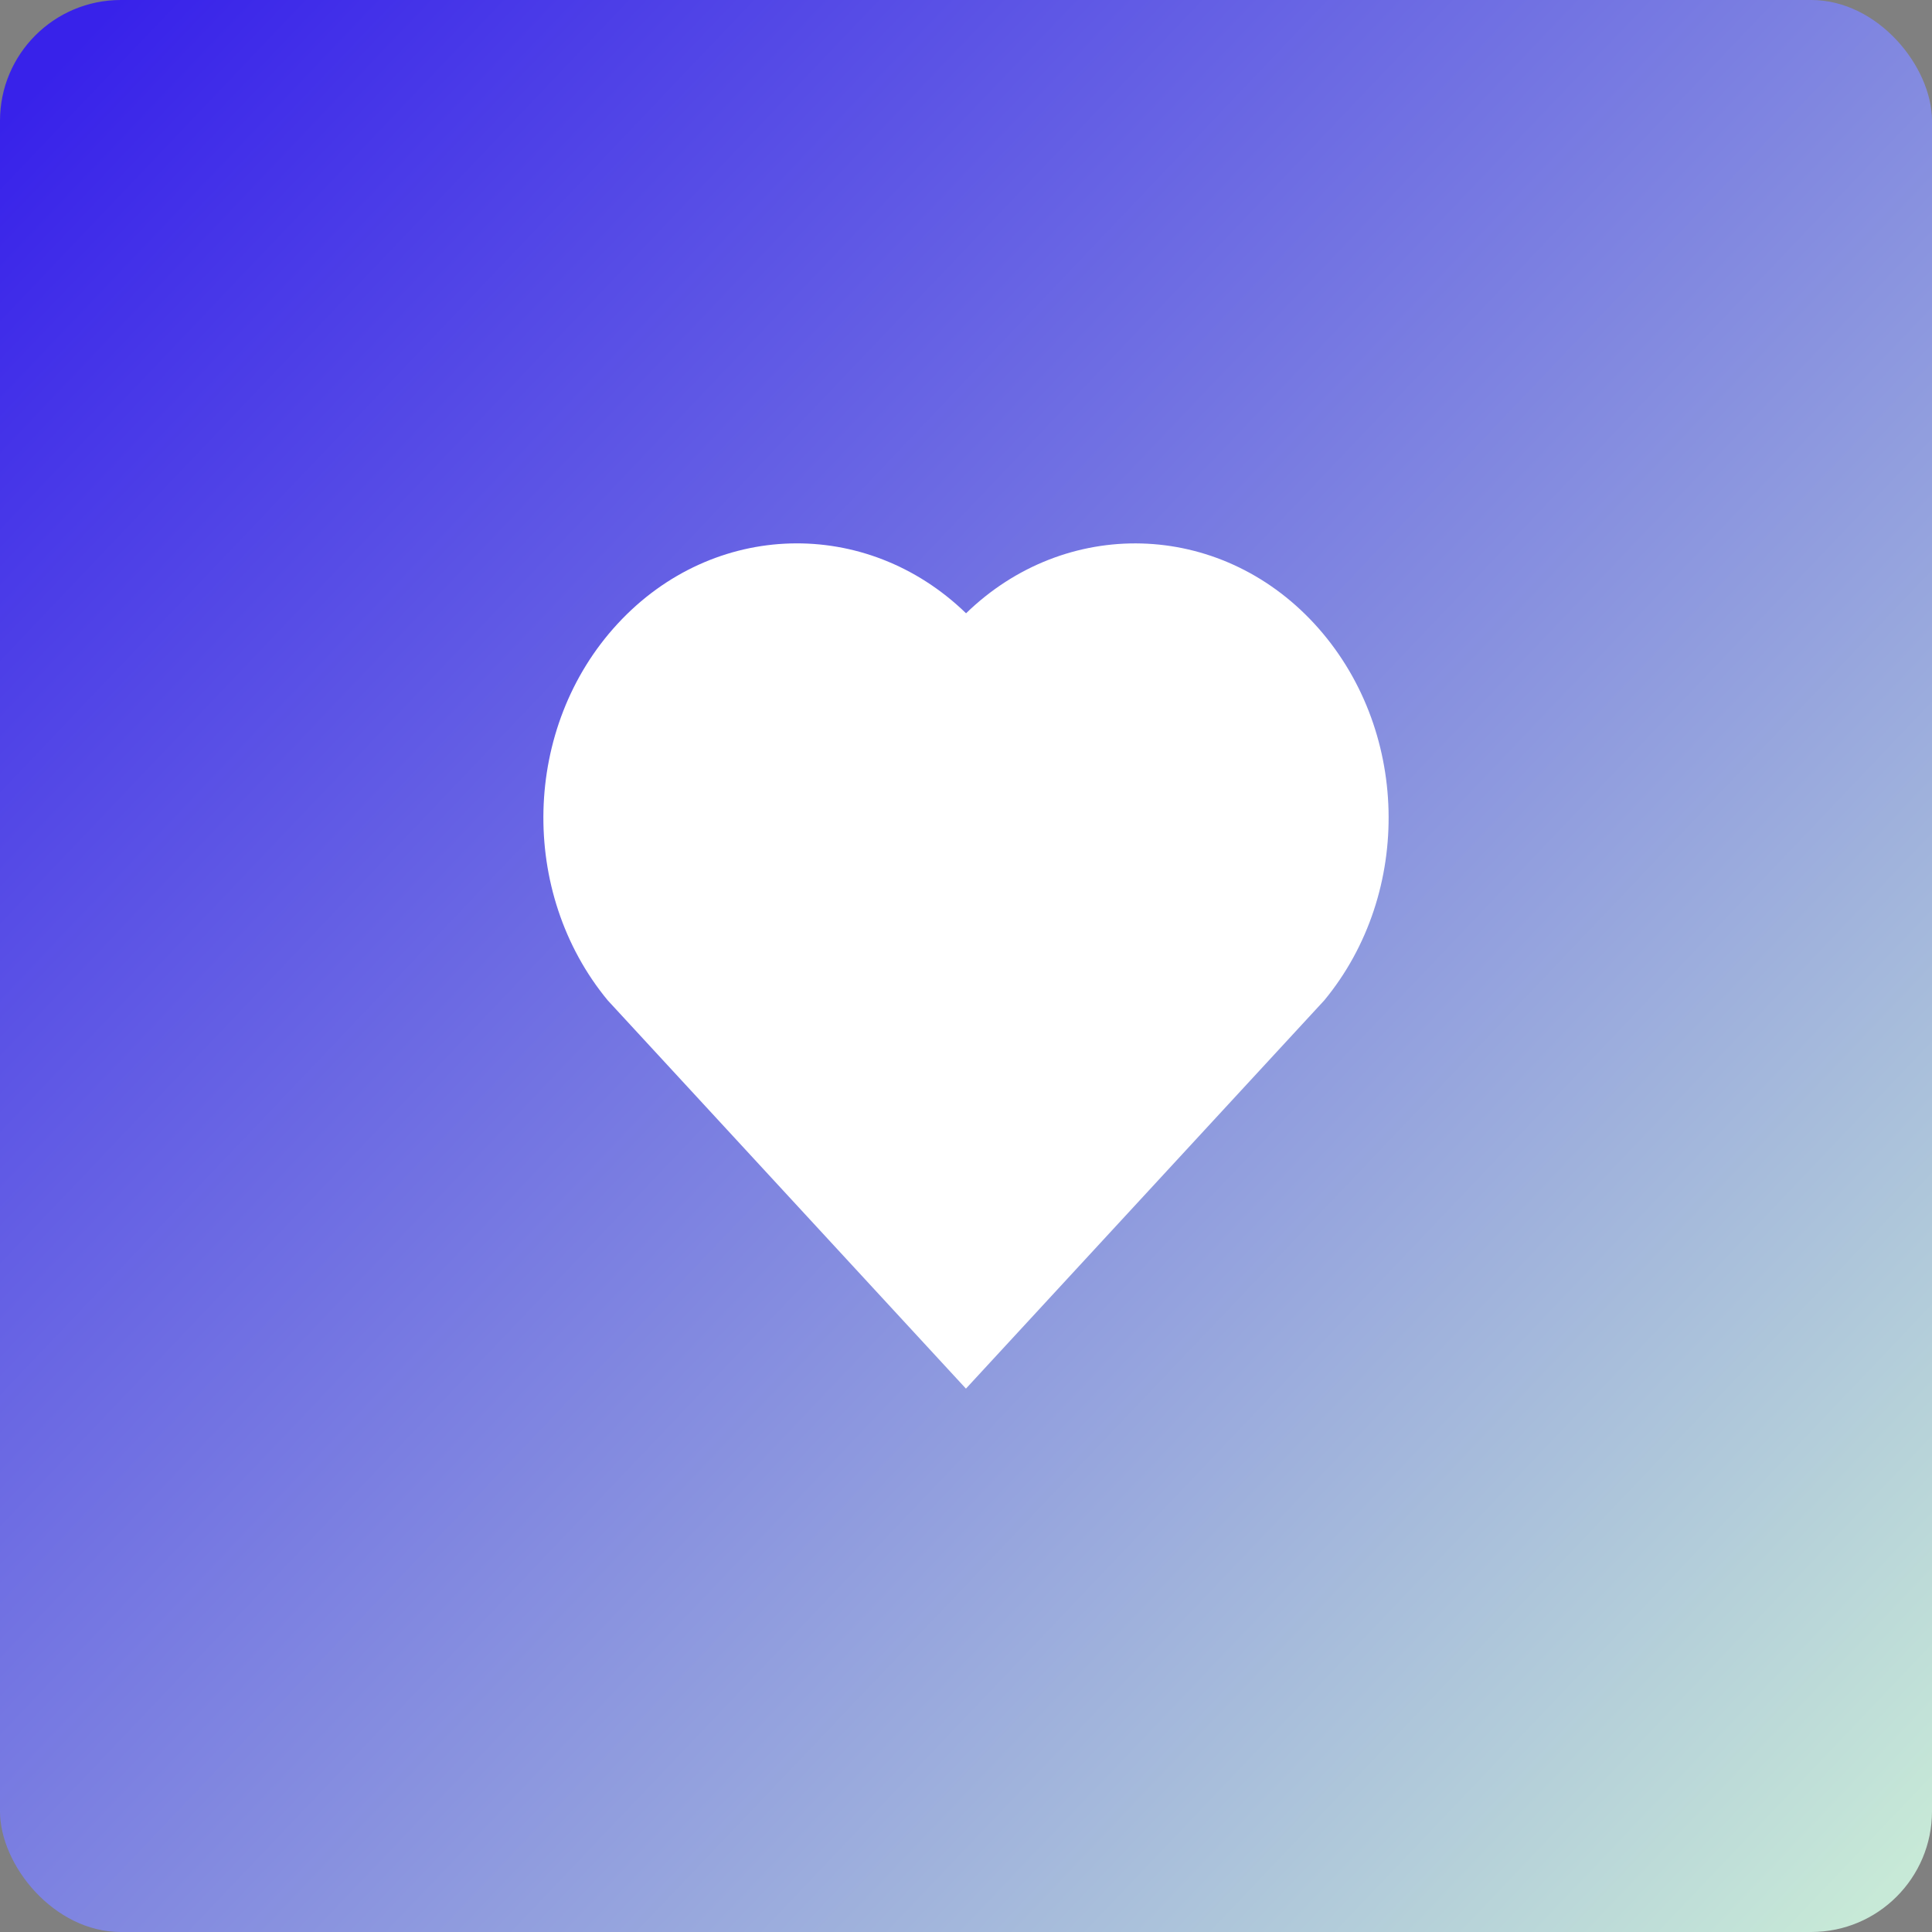 <svg width="32" height="32" viewBox="0 0 32 32" fill="none" xmlns="http://www.w3.org/2000/svg">
<rect x="0" y="0" width="32" height="32" fill="#808080" stroke="none"/>
<rect width="32" height="32" rx="2" fill="url(#paint0_linear_124_3039)"/>
<path d="M16.001 10.158C17.645 8.561 20.186 8.614 21.77 10.331C23.353 12.048 23.408 14.784 21.935 16.568L15.999 23L10.065 16.568C8.592 14.784 8.647 12.044 10.23 10.331C11.815 8.616 14.351 8.558 16.001 10.158Z" fill="white"/>
<defs>
<linearGradient id="paint0_linear_124_3039" x1="1" y1="1" x2="32" y2="30.5" gradientUnits="userSpaceOnUse">
<stop stop-color="#3822EA"/>
<stop offset="1" stop-color="#C7E9D7"/>
</linearGradient>
</defs>
</svg>

